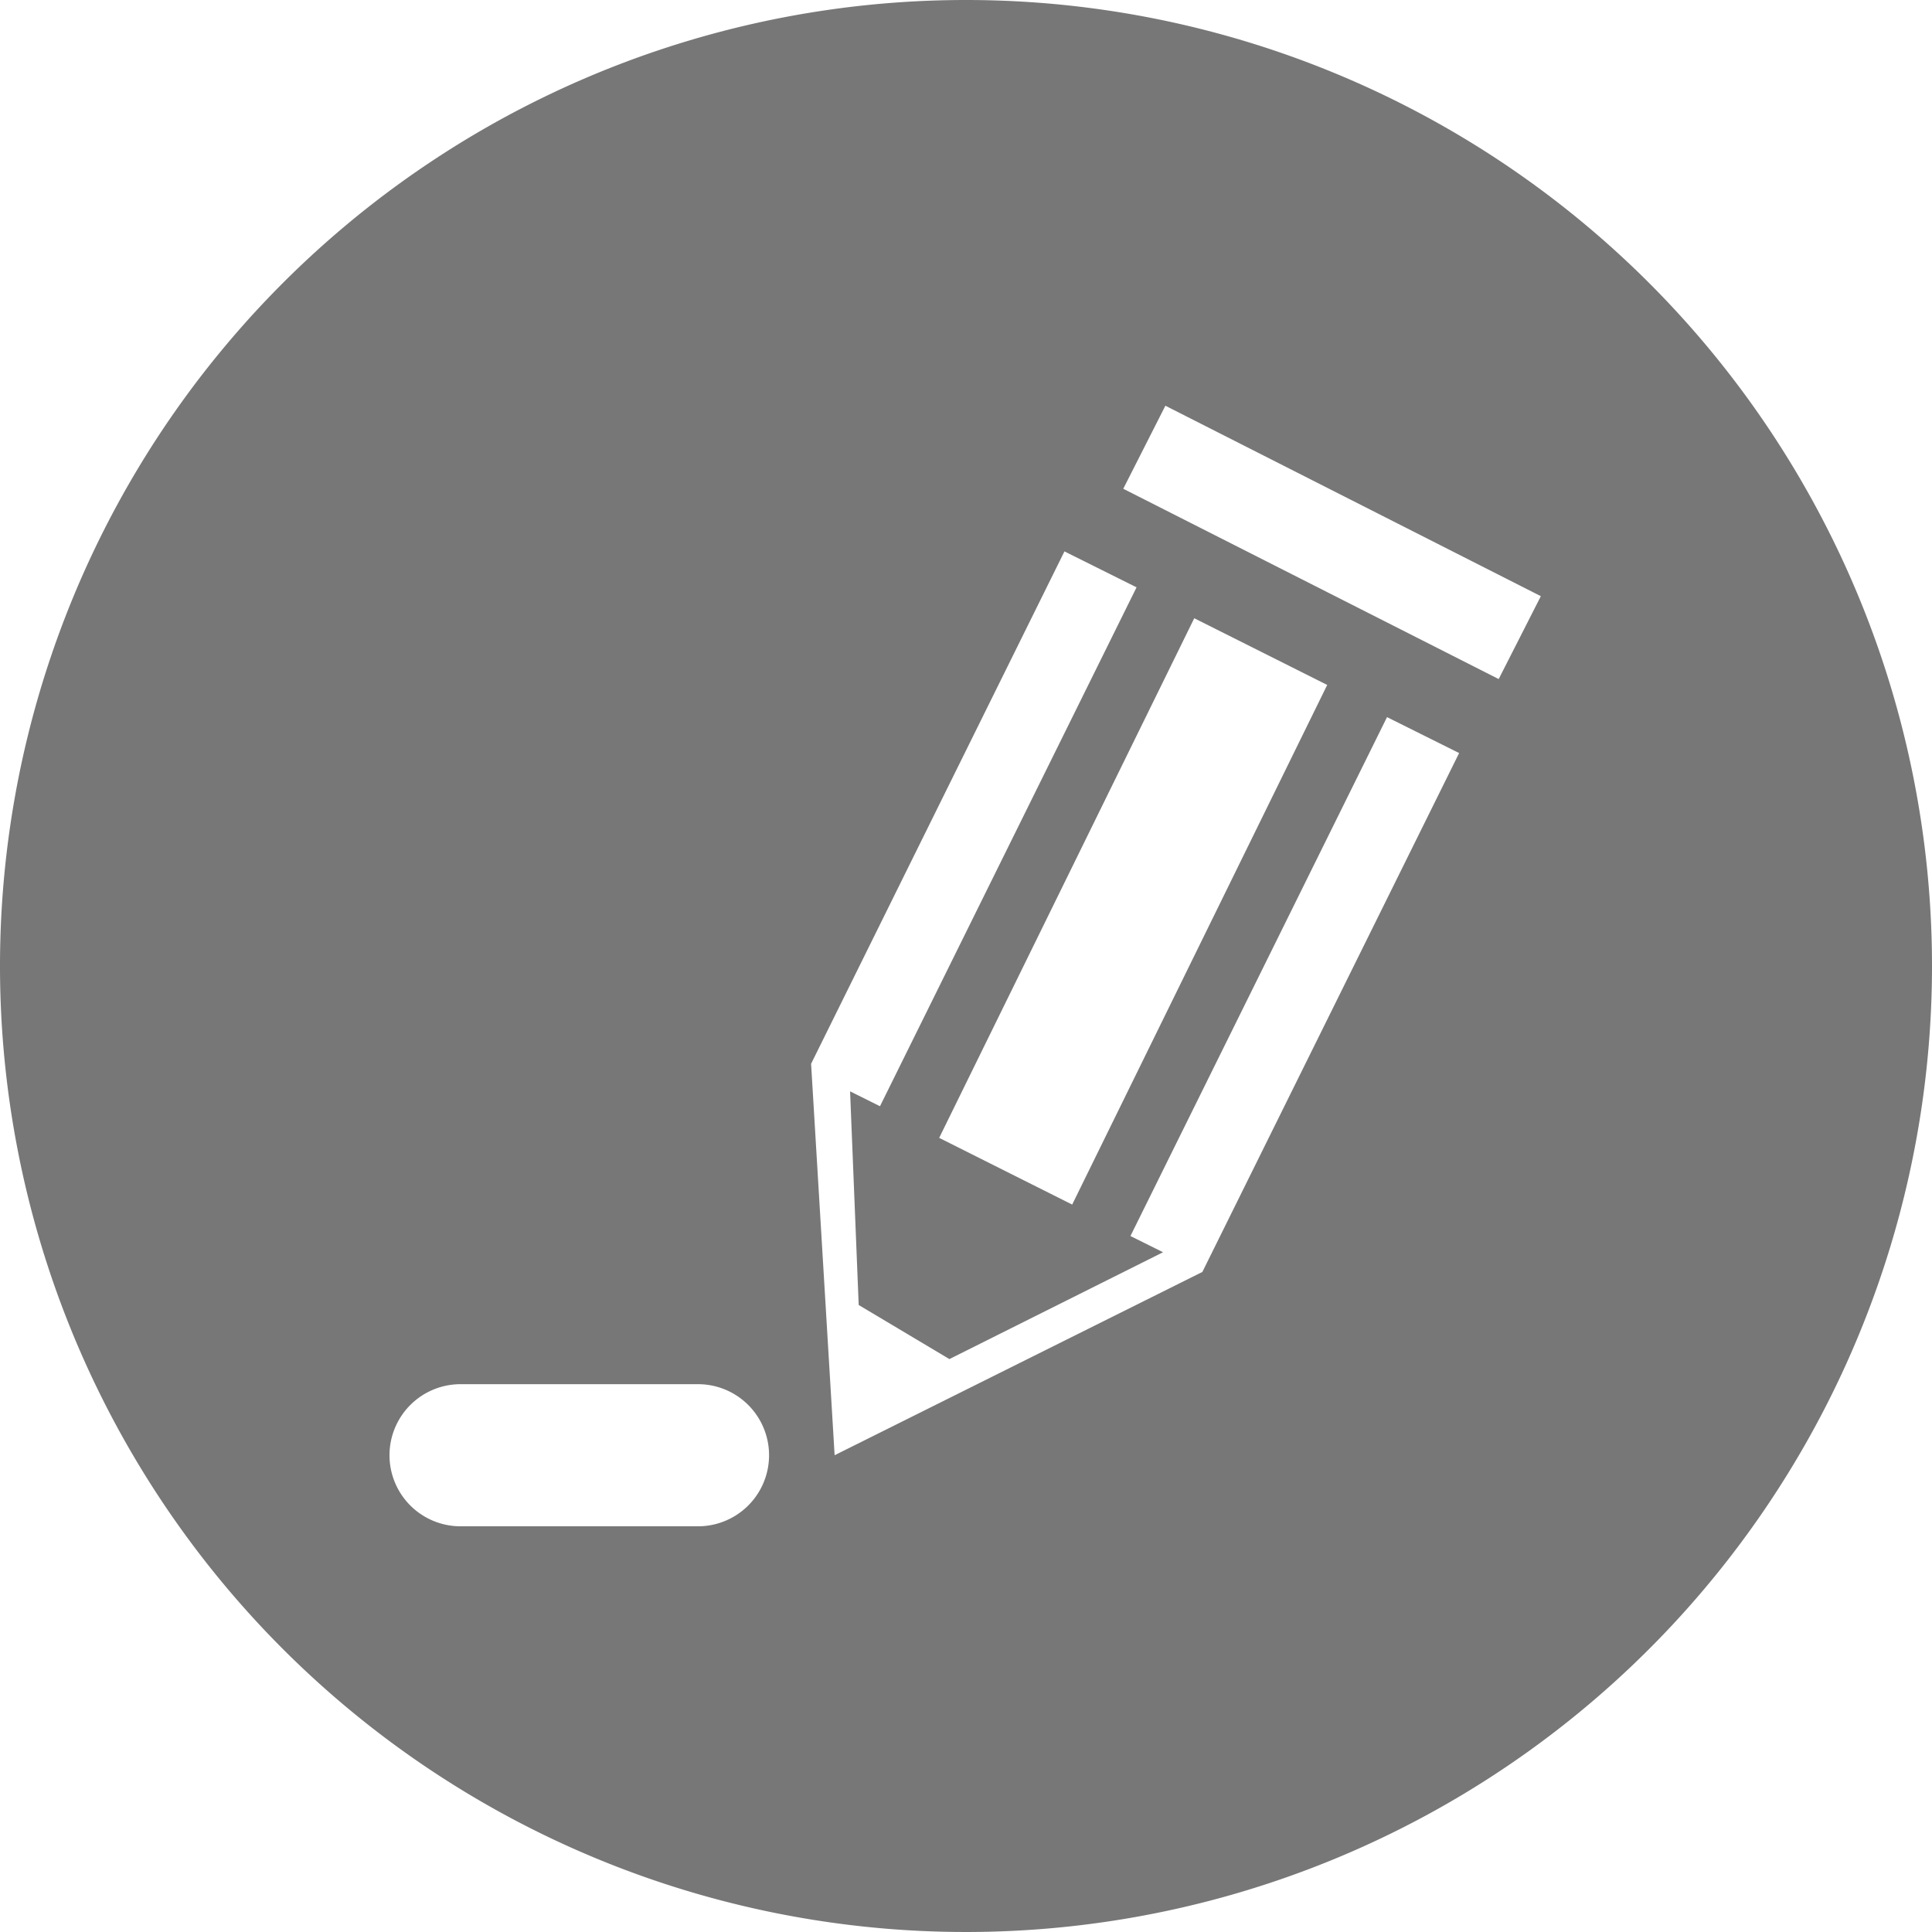 <svg id="Ebene_1" data-name="Ebene 1" xmlns="http://www.w3.org/2000/svg" width="50" height="50" viewBox="0 0 50 50">
  <defs>
    <style>
      .cls-1 {
        fill: #777;
      }
    </style>
  </defs>
  <path class="cls-1" d="M25,0A25,25,0,1,0,50,25,25,25,0,0,0,25,0ZM18.107,39.5H11.962a1.839,1.839,0,1,1,0-3.677h6.145a1.839,1.839,0,0,1,0,3.677Zm13.01-6.582L21.6,37.661l-.609-10.13L27.548,14.27l1.866.93-6.64,13.429L22,28.244l.223,5.529,2.348,1.4L30.1,32.408l-.844-.42,6.64-13.429,1.866.93ZM30.907,16l3.441,1.726-6.6,13.448-3.442-1.726Zm7.879,1.574L29.07,12.649,30.16,10.5l9.717,4.929Z"/>
</svg>
